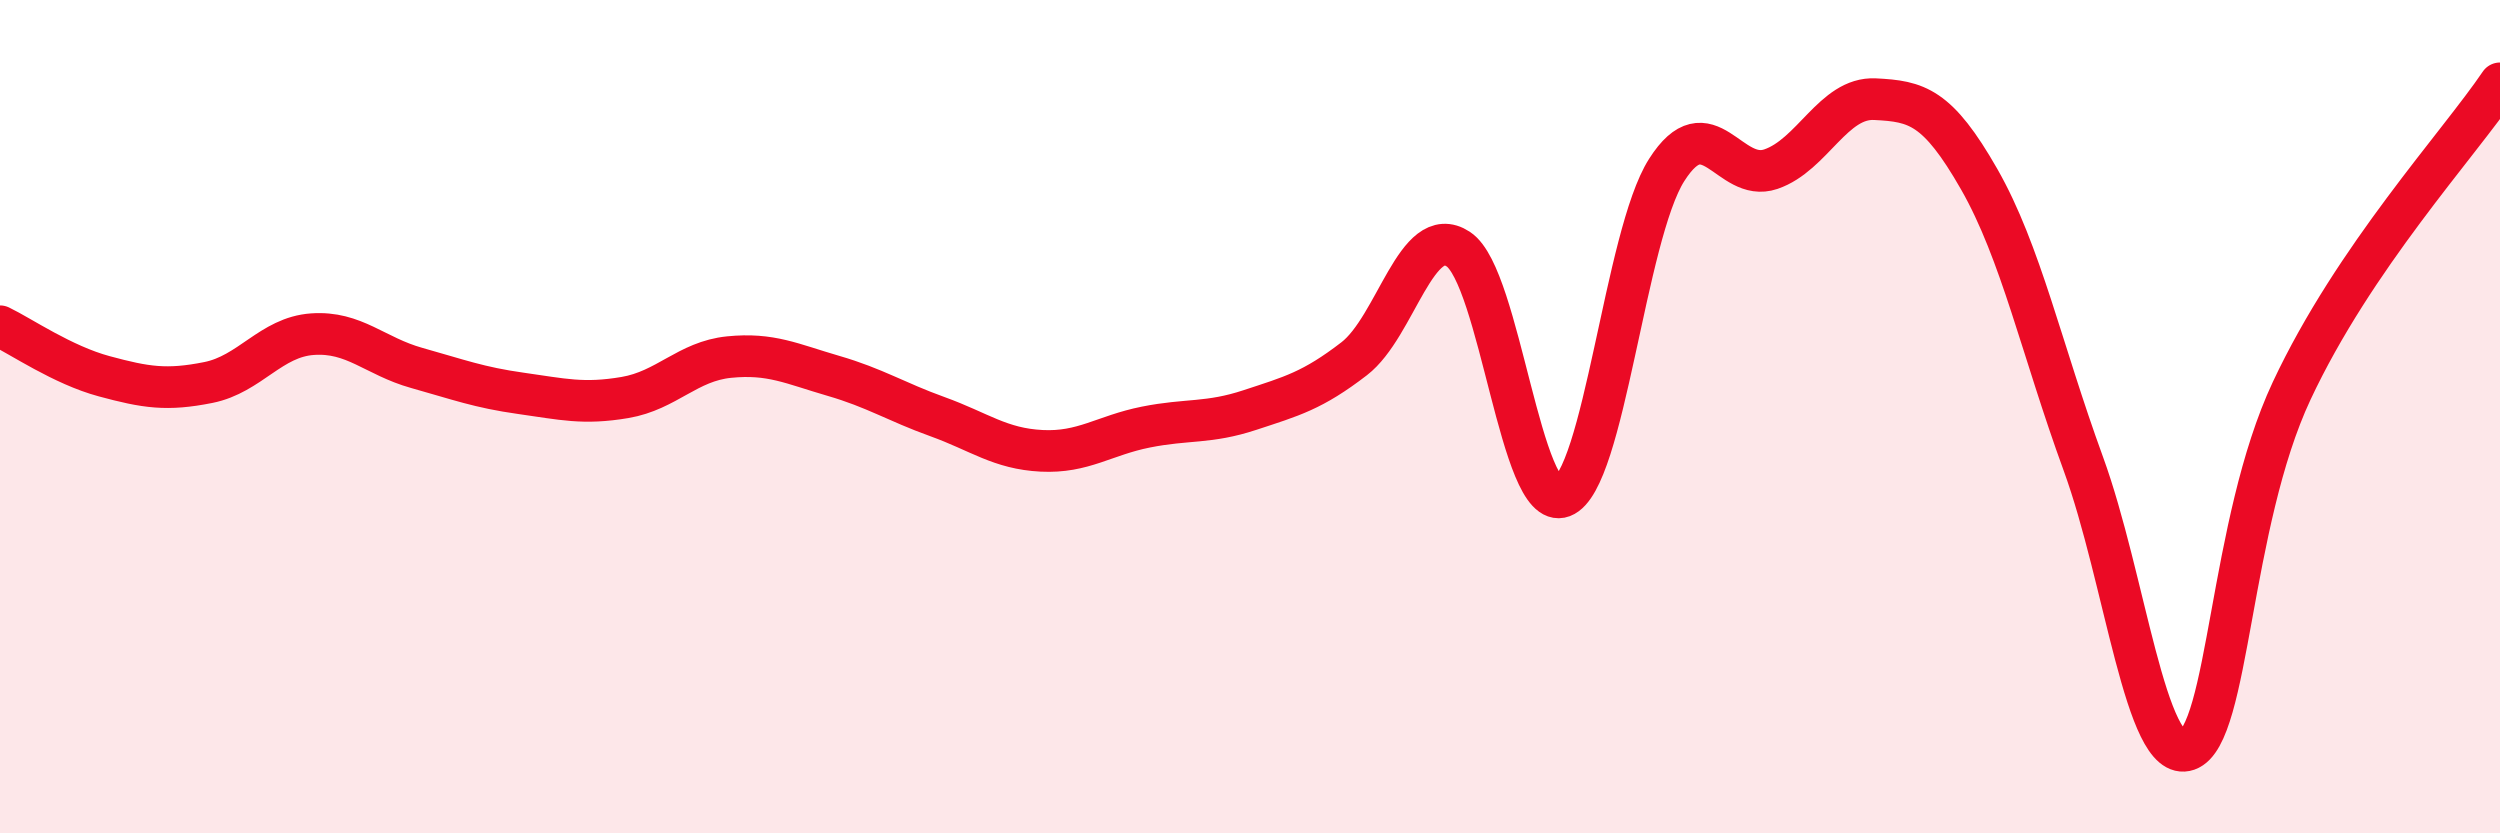 
    <svg width="60" height="20" viewBox="0 0 60 20" xmlns="http://www.w3.org/2000/svg">
      <path
        d="M 0,7.83 C 0.5,8.07 1.5,8.76 2.5,9.03 C 3.5,9.3 4,9.38 5,9.18 C 6,8.98 6.5,8.09 7.5,8.02 C 8.5,7.95 9,8.55 10,8.83 C 11,9.11 11.5,9.3 12.5,9.44 C 13.5,9.58 14,9.71 15,9.54 C 16,9.37 16.5,8.67 17.5,8.57 C 18.5,8.47 19,8.73 20,9.02 C 21,9.31 21.5,9.64 22.5,10 C 23.5,10.36 24,10.77 25,10.82 C 26,10.87 26.5,10.45 27.5,10.25 C 28.5,10.05 29,10.17 30,9.84 C 31,9.51 31.5,9.38 32.5,8.61 C 33.5,7.84 34,5.32 35,5.98 C 36,6.64 36.5,12.3 37.5,11.92 C 38.5,11.54 39,5.65 40,4.08 C 41,2.51 41.5,4.4 42.5,4.06 C 43.5,3.72 44,2.33 45,2.38 C 46,2.43 46.5,2.55 47.5,4.3 C 48.5,6.05 49,8.39 50,11.13 C 51,13.87 51.5,18.35 52.5,18 C 53.5,17.65 53.5,12.58 55,9.38 C 56.5,6.18 59,3.48 60,2L60 20L0 20Z"
        fill="#EB0A25"
        opacity="0.1"
        stroke-linecap="round"
        stroke-linejoin="round"
      />
      <path
        d="M 0,7.83 C 0.5,8.07 1.5,8.76 2.5,9.03 C 3.5,9.3 4,9.38 5,9.18 C 6,8.98 6.5,8.09 7.5,8.02 C 8.5,7.95 9,8.55 10,8.83 C 11,9.11 11.5,9.3 12.5,9.44 C 13.5,9.58 14,9.71 15,9.54 C 16,9.37 16.5,8.67 17.5,8.57 C 18.5,8.47 19,8.73 20,9.02 C 21,9.31 21.5,9.64 22.5,10 C 23.5,10.36 24,10.77 25,10.82 C 26,10.87 26.5,10.45 27.5,10.25 C 28.5,10.05 29,10.17 30,9.84 C 31,9.51 31.5,9.38 32.5,8.61 C 33.5,7.84 34,5.32 35,5.98 C 36,6.64 36.5,12.3 37.5,11.92 C 38.5,11.54 39,5.65 40,4.08 C 41,2.51 41.5,4.4 42.5,4.06 C 43.5,3.72 44,2.33 45,2.38 C 46,2.43 46.5,2.55 47.5,4.3 C 48.5,6.05 49,8.39 50,11.13 C 51,13.87 51.5,18.35 52.5,18 C 53.5,17.65 53.5,12.58 55,9.38 C 56.5,6.18 59,3.48 60,2"
        stroke="#EB0A25"
        stroke-width="1"
        fill="none"
        stroke-linecap="round"
        stroke-linejoin="round"
      />
    </svg>
  